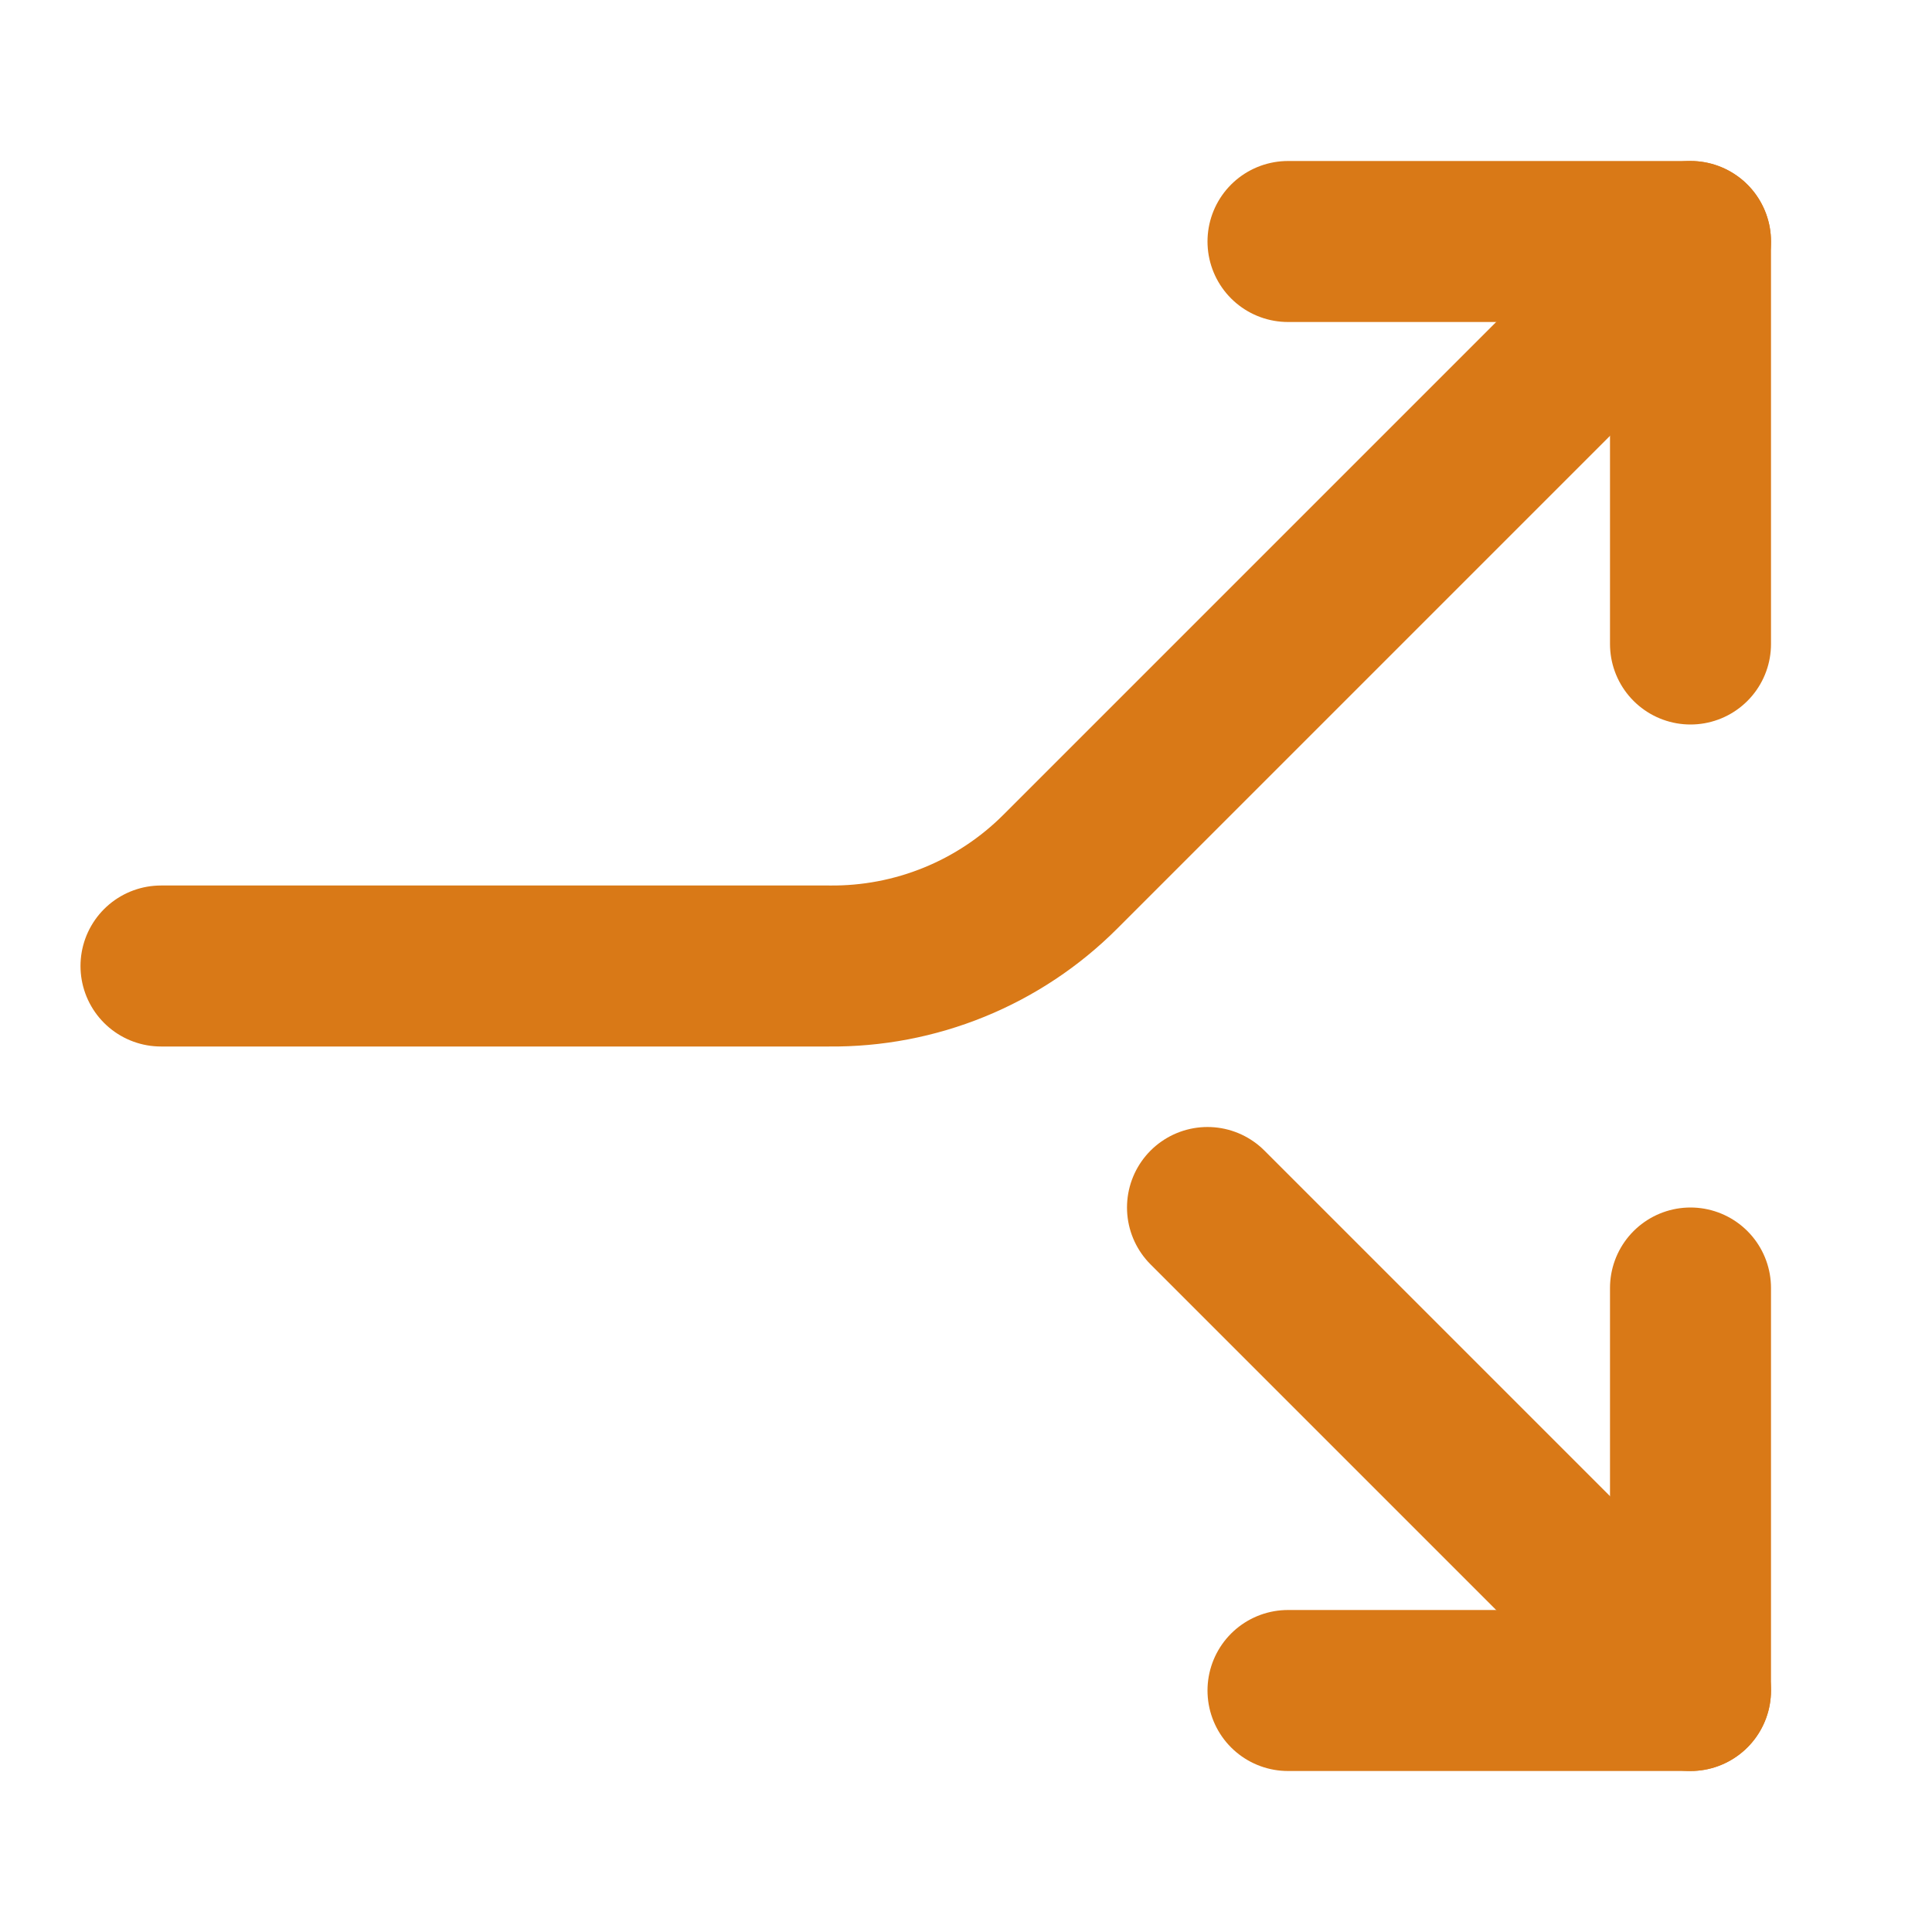 <svg xmlns="http://www.w3.org/2000/svg" fill="none" viewBox="0 0 48 48" height="48" width="48">
<path stroke-linejoin="round" stroke-linecap="round" stroke-width="4" stroke="#D97917" d="M42 32L42 42L32 42"></path>
<path stroke-linejoin="round" stroke-linecap="round" stroke-width="4" stroke="#D97917" d="M42 16L42 6L32 6"></path>
<path stroke-linejoin="round" stroke-linecap="round" stroke-width="4" stroke="#D97917" d="M4 24L20.6 24C21.665 24.011 22.722 23.81 23.709 23.407C24.695 23.005 25.591 22.41 26.344 21.656L42 6"></path>
<path stroke-linejoin="round" stroke-linecap="round" stroke-width="4" stroke="#D97917" d="M30 30L42 42"></path>
</svg>

